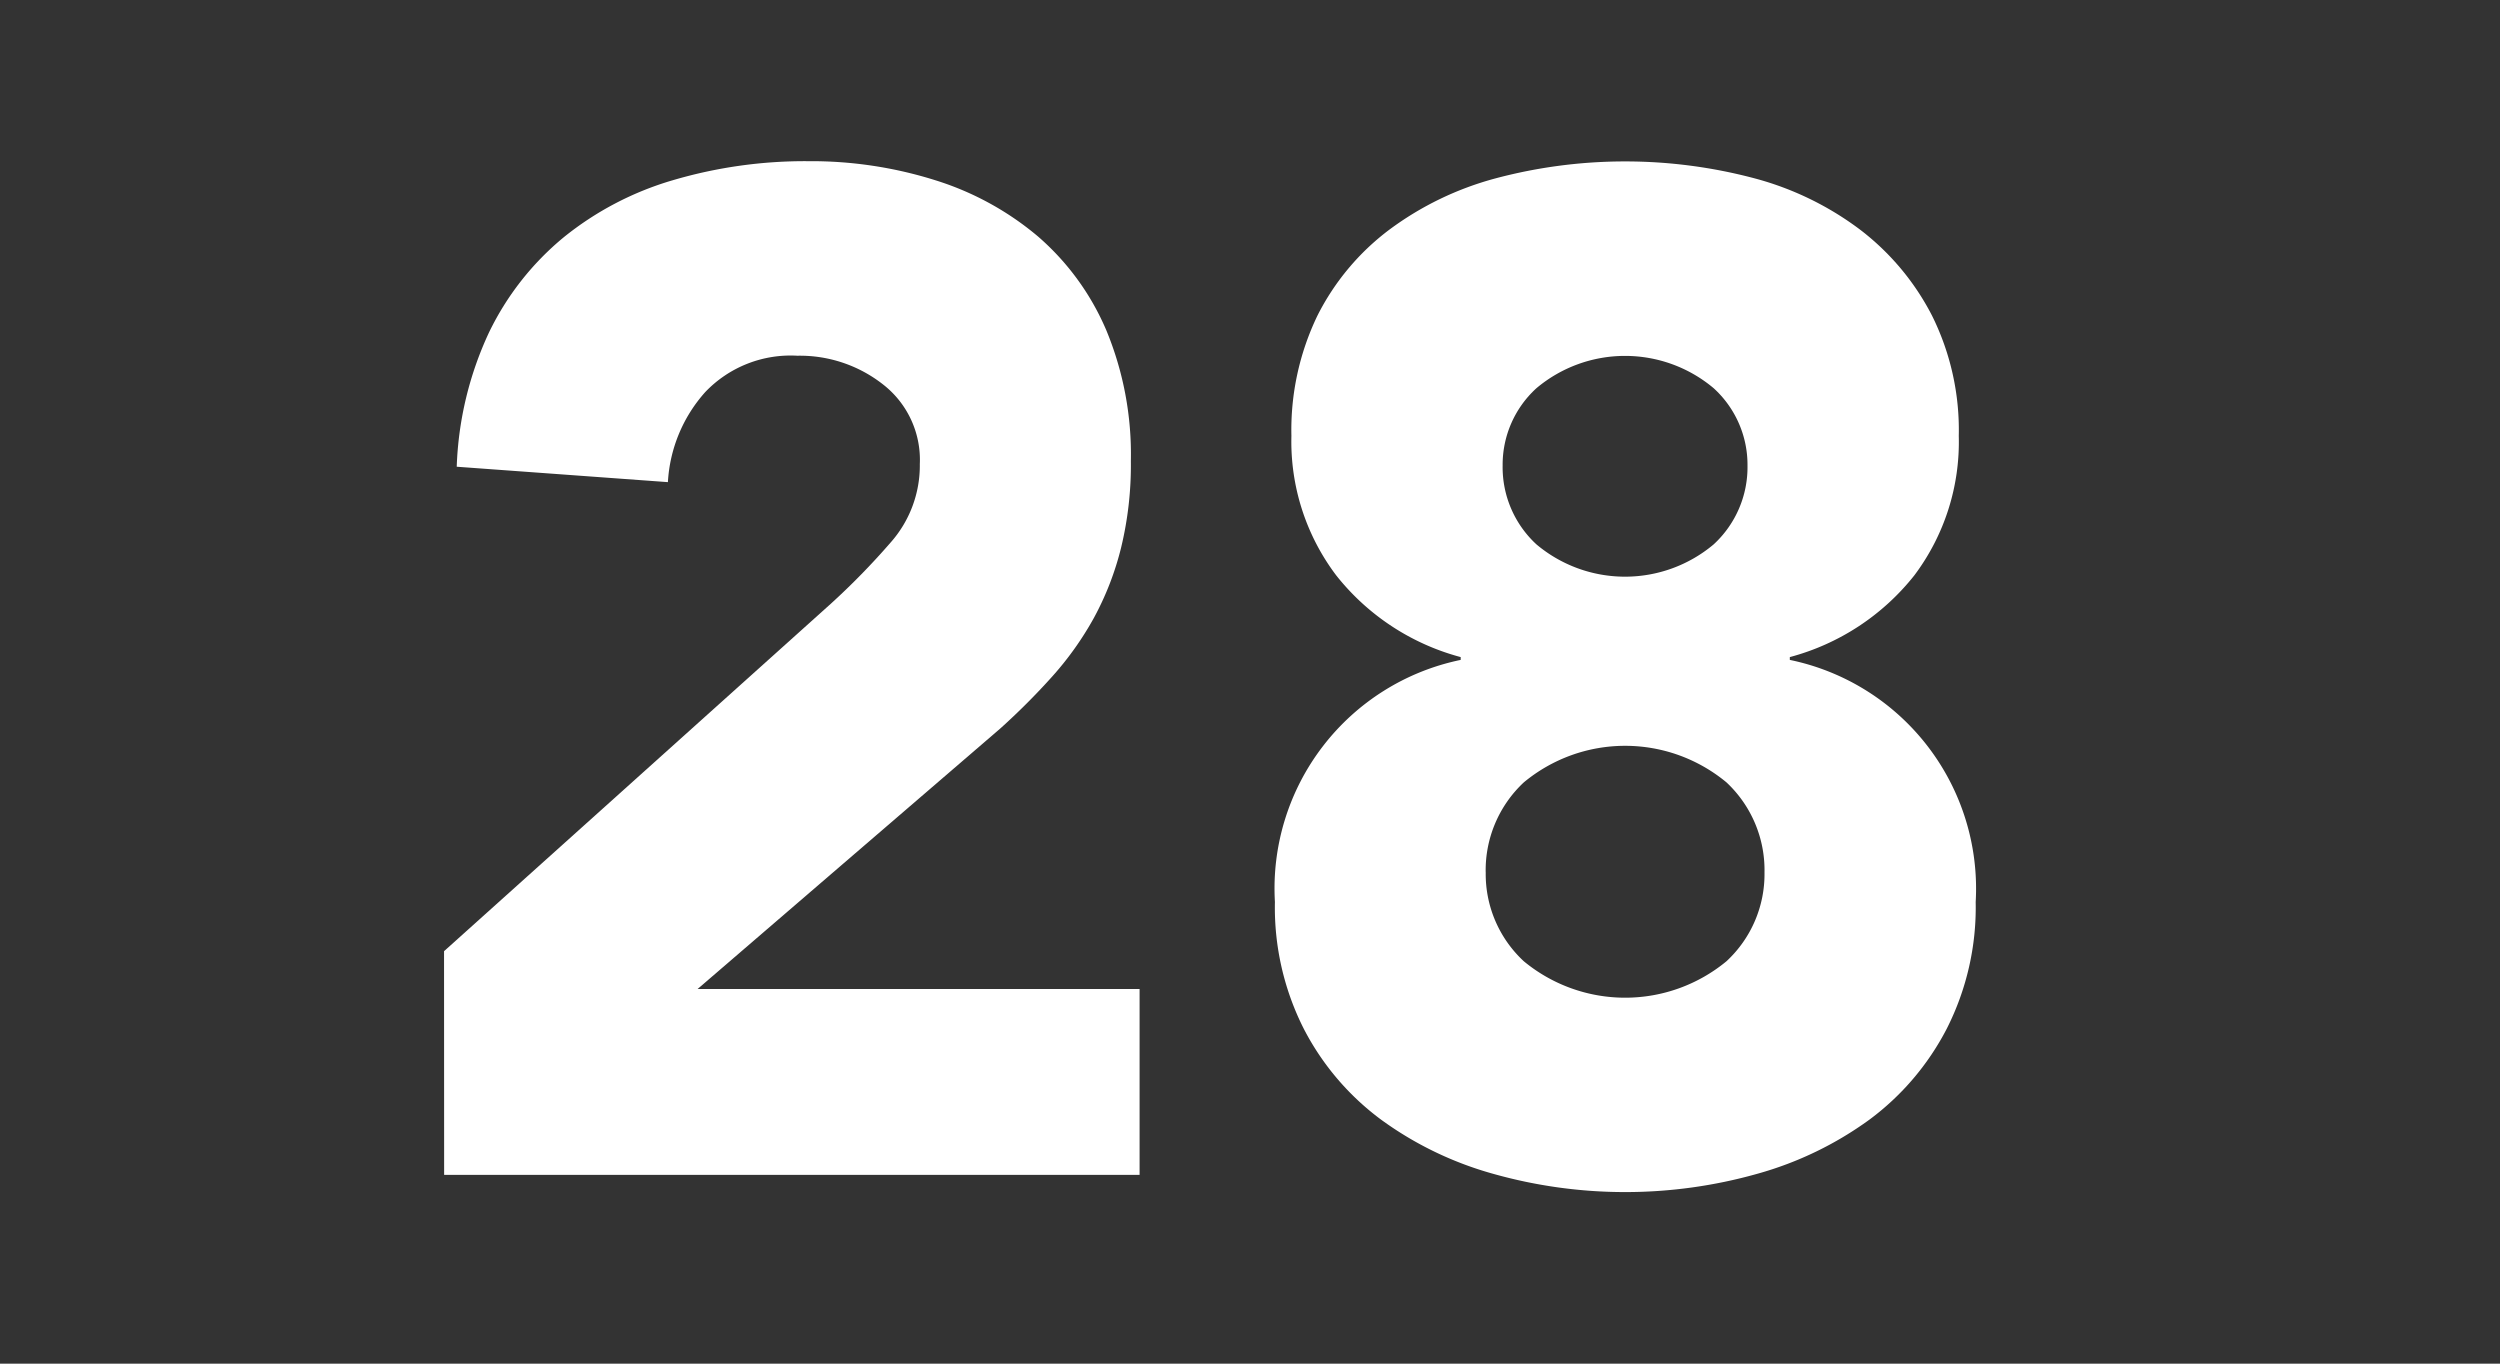 <svg xmlns="http://www.w3.org/2000/svg" width="55" height="30" viewBox="0 0 55 30">
  <rect x="0" y="0" width="55" height="30" fill="#333333" stroke="none"/>
  <g id="moctober_modal_calender_28" transform="translate(2747 21811)">
    <g id="group_324" data-name="group 324" transform="translate(-2737.231 -21807.449)">
      <path id="path_539" data-name="path 539" d="M1673.355,769.779l8.516-7.65a15.878,15.878,0,0,0,1.3-1.331,2.553,2.553,0,0,0,.651-1.735,2.1,2.1,0,0,0-.805-1.749,2.96,2.96,0,0,0-1.889-.635,2.594,2.594,0,0,0-2.027.8,3.241,3.241,0,0,0-.821,1.981l-4.646-.339a7.583,7.583,0,0,1,.712-2.958,6.21,6.21,0,0,1,1.642-2.09,6.9,6.9,0,0,1,2.4-1.255,10.283,10.283,0,0,1,2.988-.419,9.077,9.077,0,0,1,2.786.419,6.5,6.5,0,0,1,2.262,1.239,5.661,5.661,0,0,1,1.5,2.06,7.136,7.136,0,0,1,.541,2.88,7.723,7.723,0,0,1-.215,1.905,6.487,6.487,0,0,1-.6,1.548,7,7,0,0,1-.914,1.285,15.07,15.07,0,0,1-1.145,1.146l-6.658,5.73h9.724V774.7h-15.3Z" transform="translate(-1673.355 -752.404)" fill="#fff"/>
      <path id="path_540" data-name="path 540" d="M1688.388,758.444a5.789,5.789,0,0,1,.573-2.648,5.4,5.4,0,0,1,1.58-1.889,6.915,6.915,0,0,1,2.338-1.13,11.082,11.082,0,0,1,5.7,0,6.744,6.744,0,0,1,2.322,1.13,5.591,5.591,0,0,1,1.58,1.889,5.655,5.655,0,0,1,.589,2.648,4.885,4.885,0,0,1-.976,3.065,5.2,5.2,0,0,1-2.741,1.8v.062a5.138,5.138,0,0,1,4.089,5.327,5.9,5.9,0,0,1-.636,2.786,5.815,5.815,0,0,1-1.7,2,7.7,7.7,0,0,1-2.463,1.191,10.7,10.7,0,0,1-5.823,0,7.673,7.673,0,0,1-2.461-1.191,5.793,5.793,0,0,1-1.7-2,5.912,5.912,0,0,1-.634-2.786,5.136,5.136,0,0,1,4.087-5.327v-.062a5.2,5.2,0,0,1-2.74-1.8A4.884,4.884,0,0,1,1688.388,758.444Zm4.275,9.6A2.614,2.614,0,0,0,1693.5,770a3.5,3.5,0,0,0,4.46,0,2.613,2.613,0,0,0,.836-1.953,2.645,2.645,0,0,0-.836-1.981,3.491,3.491,0,0,0-4.46,0A2.645,2.645,0,0,0,1692.662,768.043Zm.372-8.95a2.309,2.309,0,0,0,.743,1.735,3.03,3.03,0,0,0,3.9,0,2.31,2.31,0,0,0,.744-1.735,2.278,2.278,0,0,0-.744-1.7,3.029,3.029,0,0,0-3.9,0A2.277,2.277,0,0,0,1693.035,759.093Z" transform="translate(-1669.746 -752.404)" fill="#fff"/>
    </g>
    <rect id="rectangle_335" data-name="rectangle 335" width="55" height="30" transform="translate(-2747 -21811)" fill="none"/>
  </g>
</svg>
